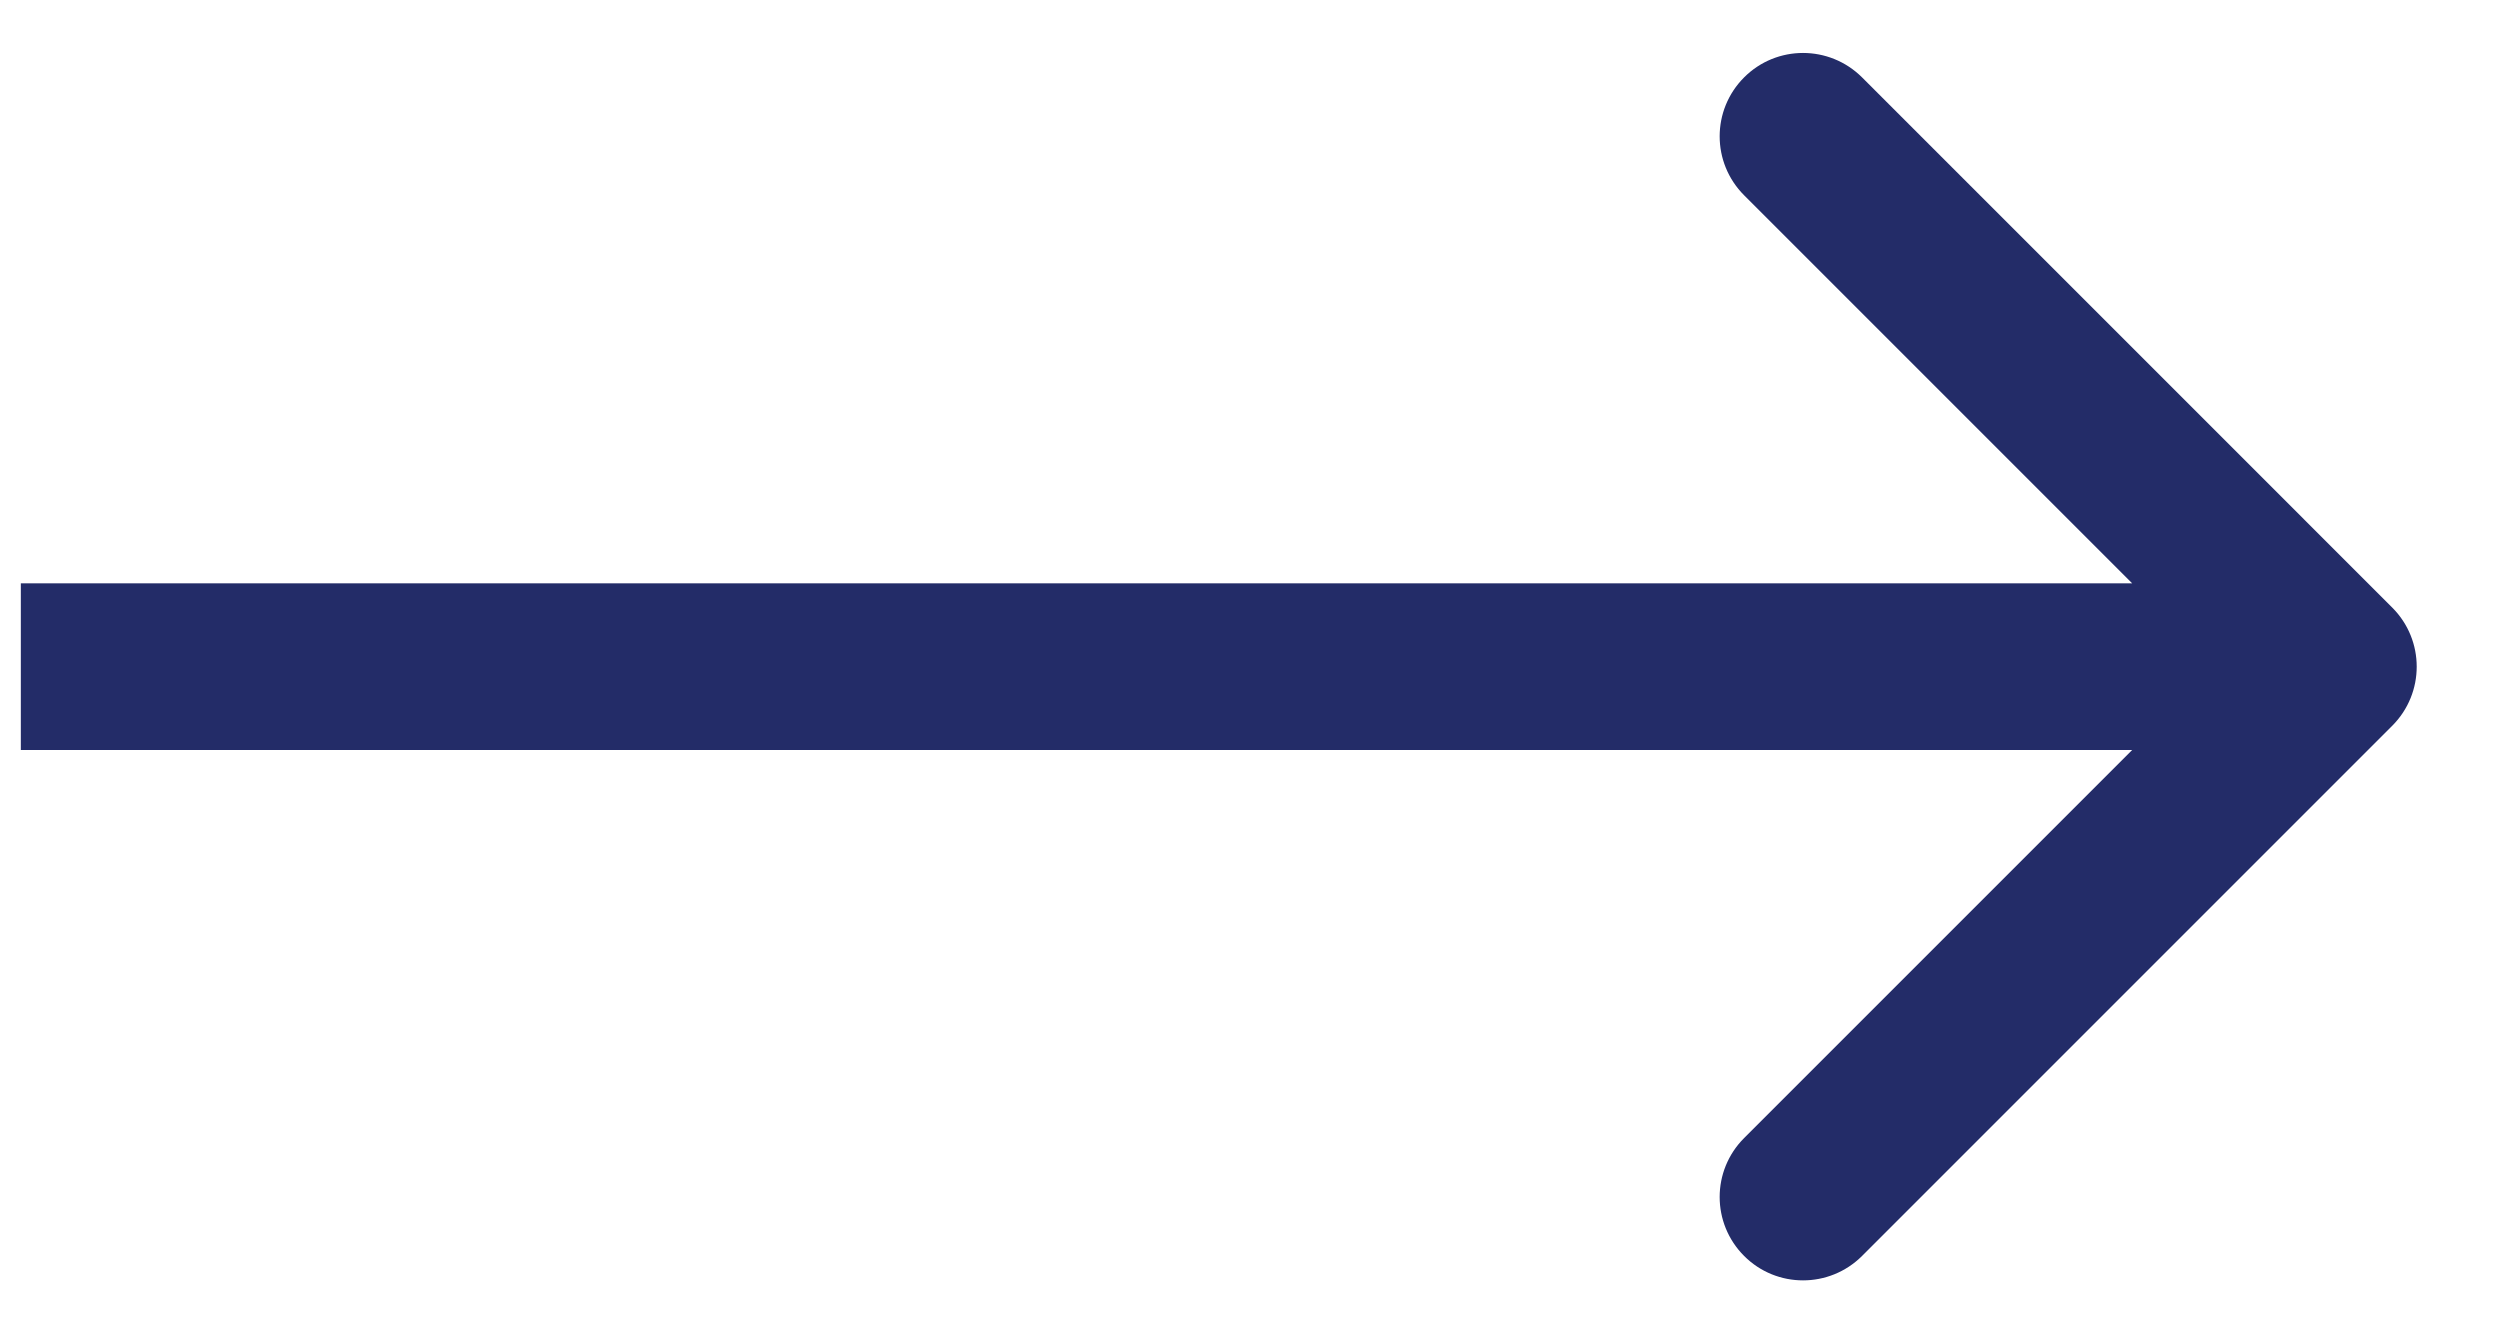 <svg width="15" height="8" viewBox="0 0 15 8" fill="none" xmlns="http://www.w3.org/2000/svg">
<path d="M14.354 4.354C14.549 4.158 14.549 3.842 14.354 3.646L11.172 0.464C10.976 0.269 10.66 0.269 10.465 0.464C10.269 0.66 10.269 0.976 10.465 1.172L13.293 4L10.465 6.828C10.269 7.024 10.269 7.34 10.465 7.536C10.66 7.731 10.976 7.731 11.172 7.536L14.354 4.354ZM0.125 4.5H14V3.5H0.125V4.5Z" fill="#232C68"/>
</svg>
